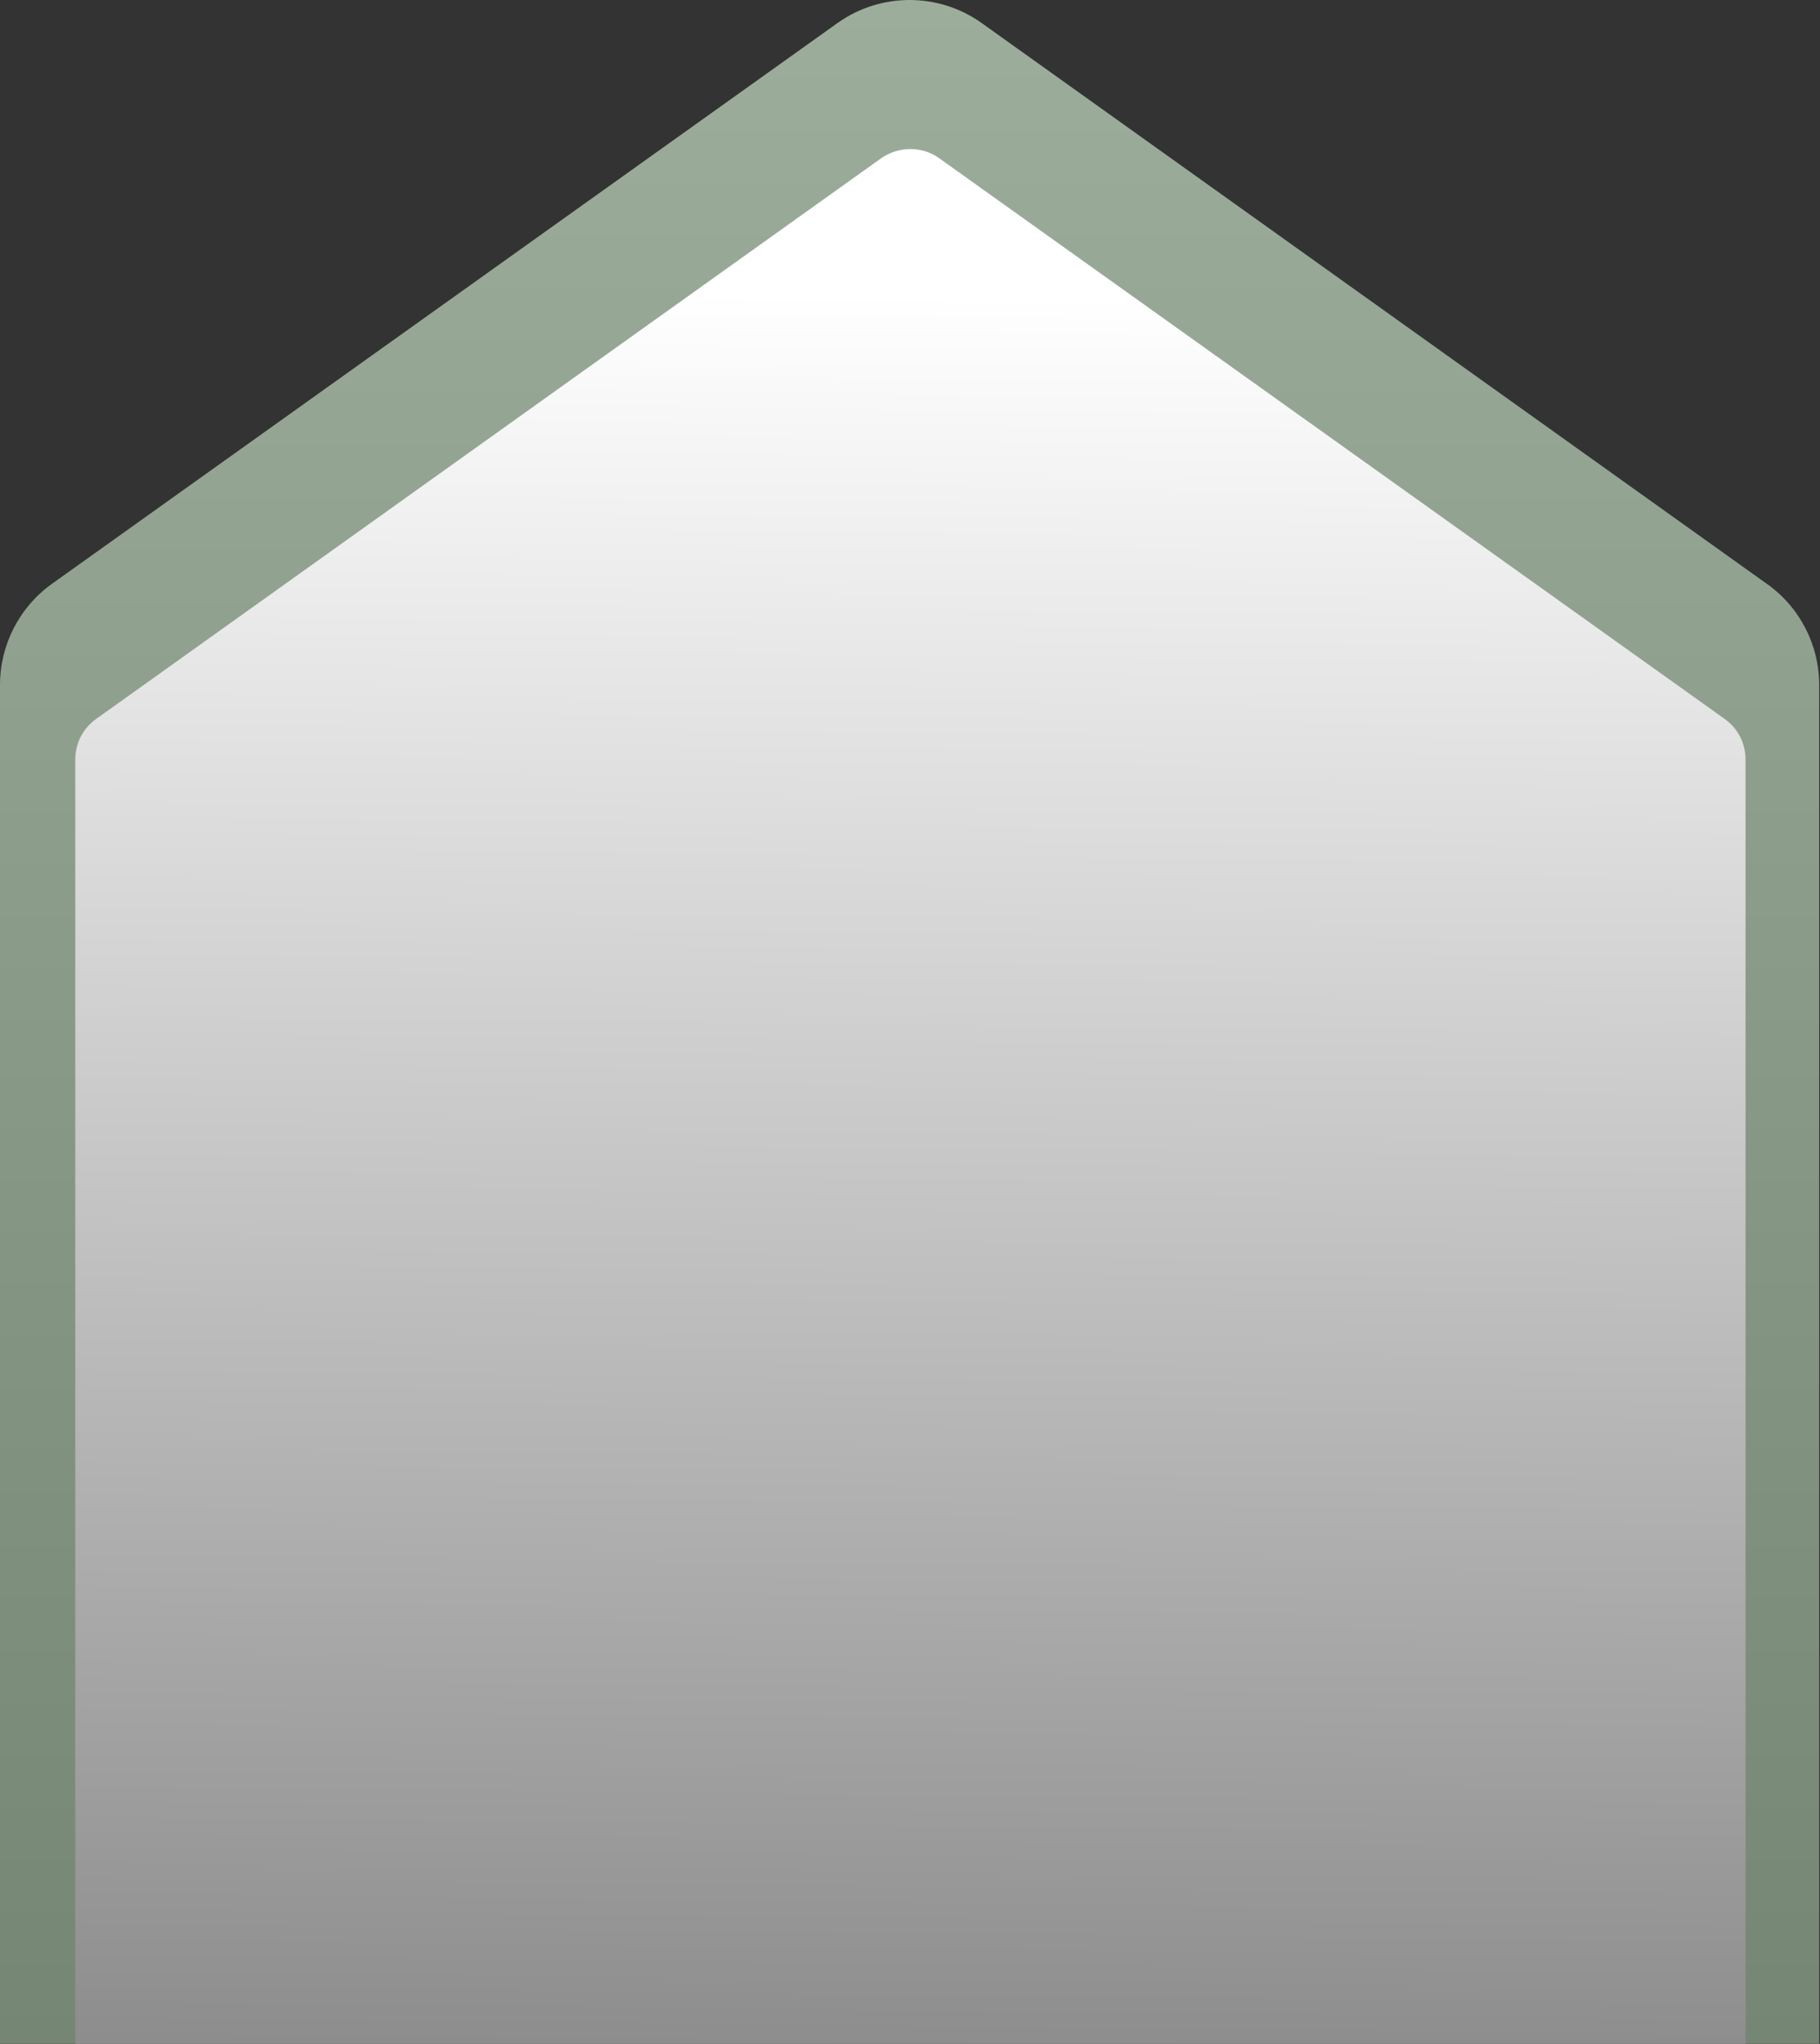 <?xml version="1.0" encoding="UTF-8"?> <svg xmlns="http://www.w3.org/2000/svg" width="440" height="494" viewBox="0 0 440 494" fill="none"><rect x="0" y="0" width="440" height="494" fill="#333333" stroke="none"/><path d="M427.2 141.15L237.3 5.55C226.9 -1.85 212.9 -1.85 202.5 5.55L12.5 141.15C4.7 146.75 0 155.85 0 165.55C0 175.75 0 454.75 0 493.95H439.8C439.8 481.75 439.8 185.85 439.8 165.55C439.8 155.85 435.1 146.75 427.2 141.15Z" fill="url(#paint0_linear_99_2)"></path><path d="M18.2 494V183.6C18.2 179.7 20 176.1 23.2 173.8L213.1 38.2C217.3 35.3 222.9 35.3 227 38.2L417 173.8C420.2 176.1 422 179.7 422 183.6V494H18.2Z" fill="url(#paint1_linear_99_2)"></path><defs><linearGradient id="paint0_linear_99_2" x1="-57.451" y1="493.922" x2="-57.451" y2="0.019" gradientUnits="userSpaceOnUse"><stop stop-color="#768674"></stop><stop offset="1" stop-color="#9DAD9B"></stop></linearGradient><linearGradient id="paint1_linear_99_2" x1="220" y1="71" x2="215.254" y2="509.949" gradientUnits="userSpaceOnUse"><stop stop-color="white"></stop><stop offset="1" stop-color="#898989"></stop></linearGradient></defs></svg> 
